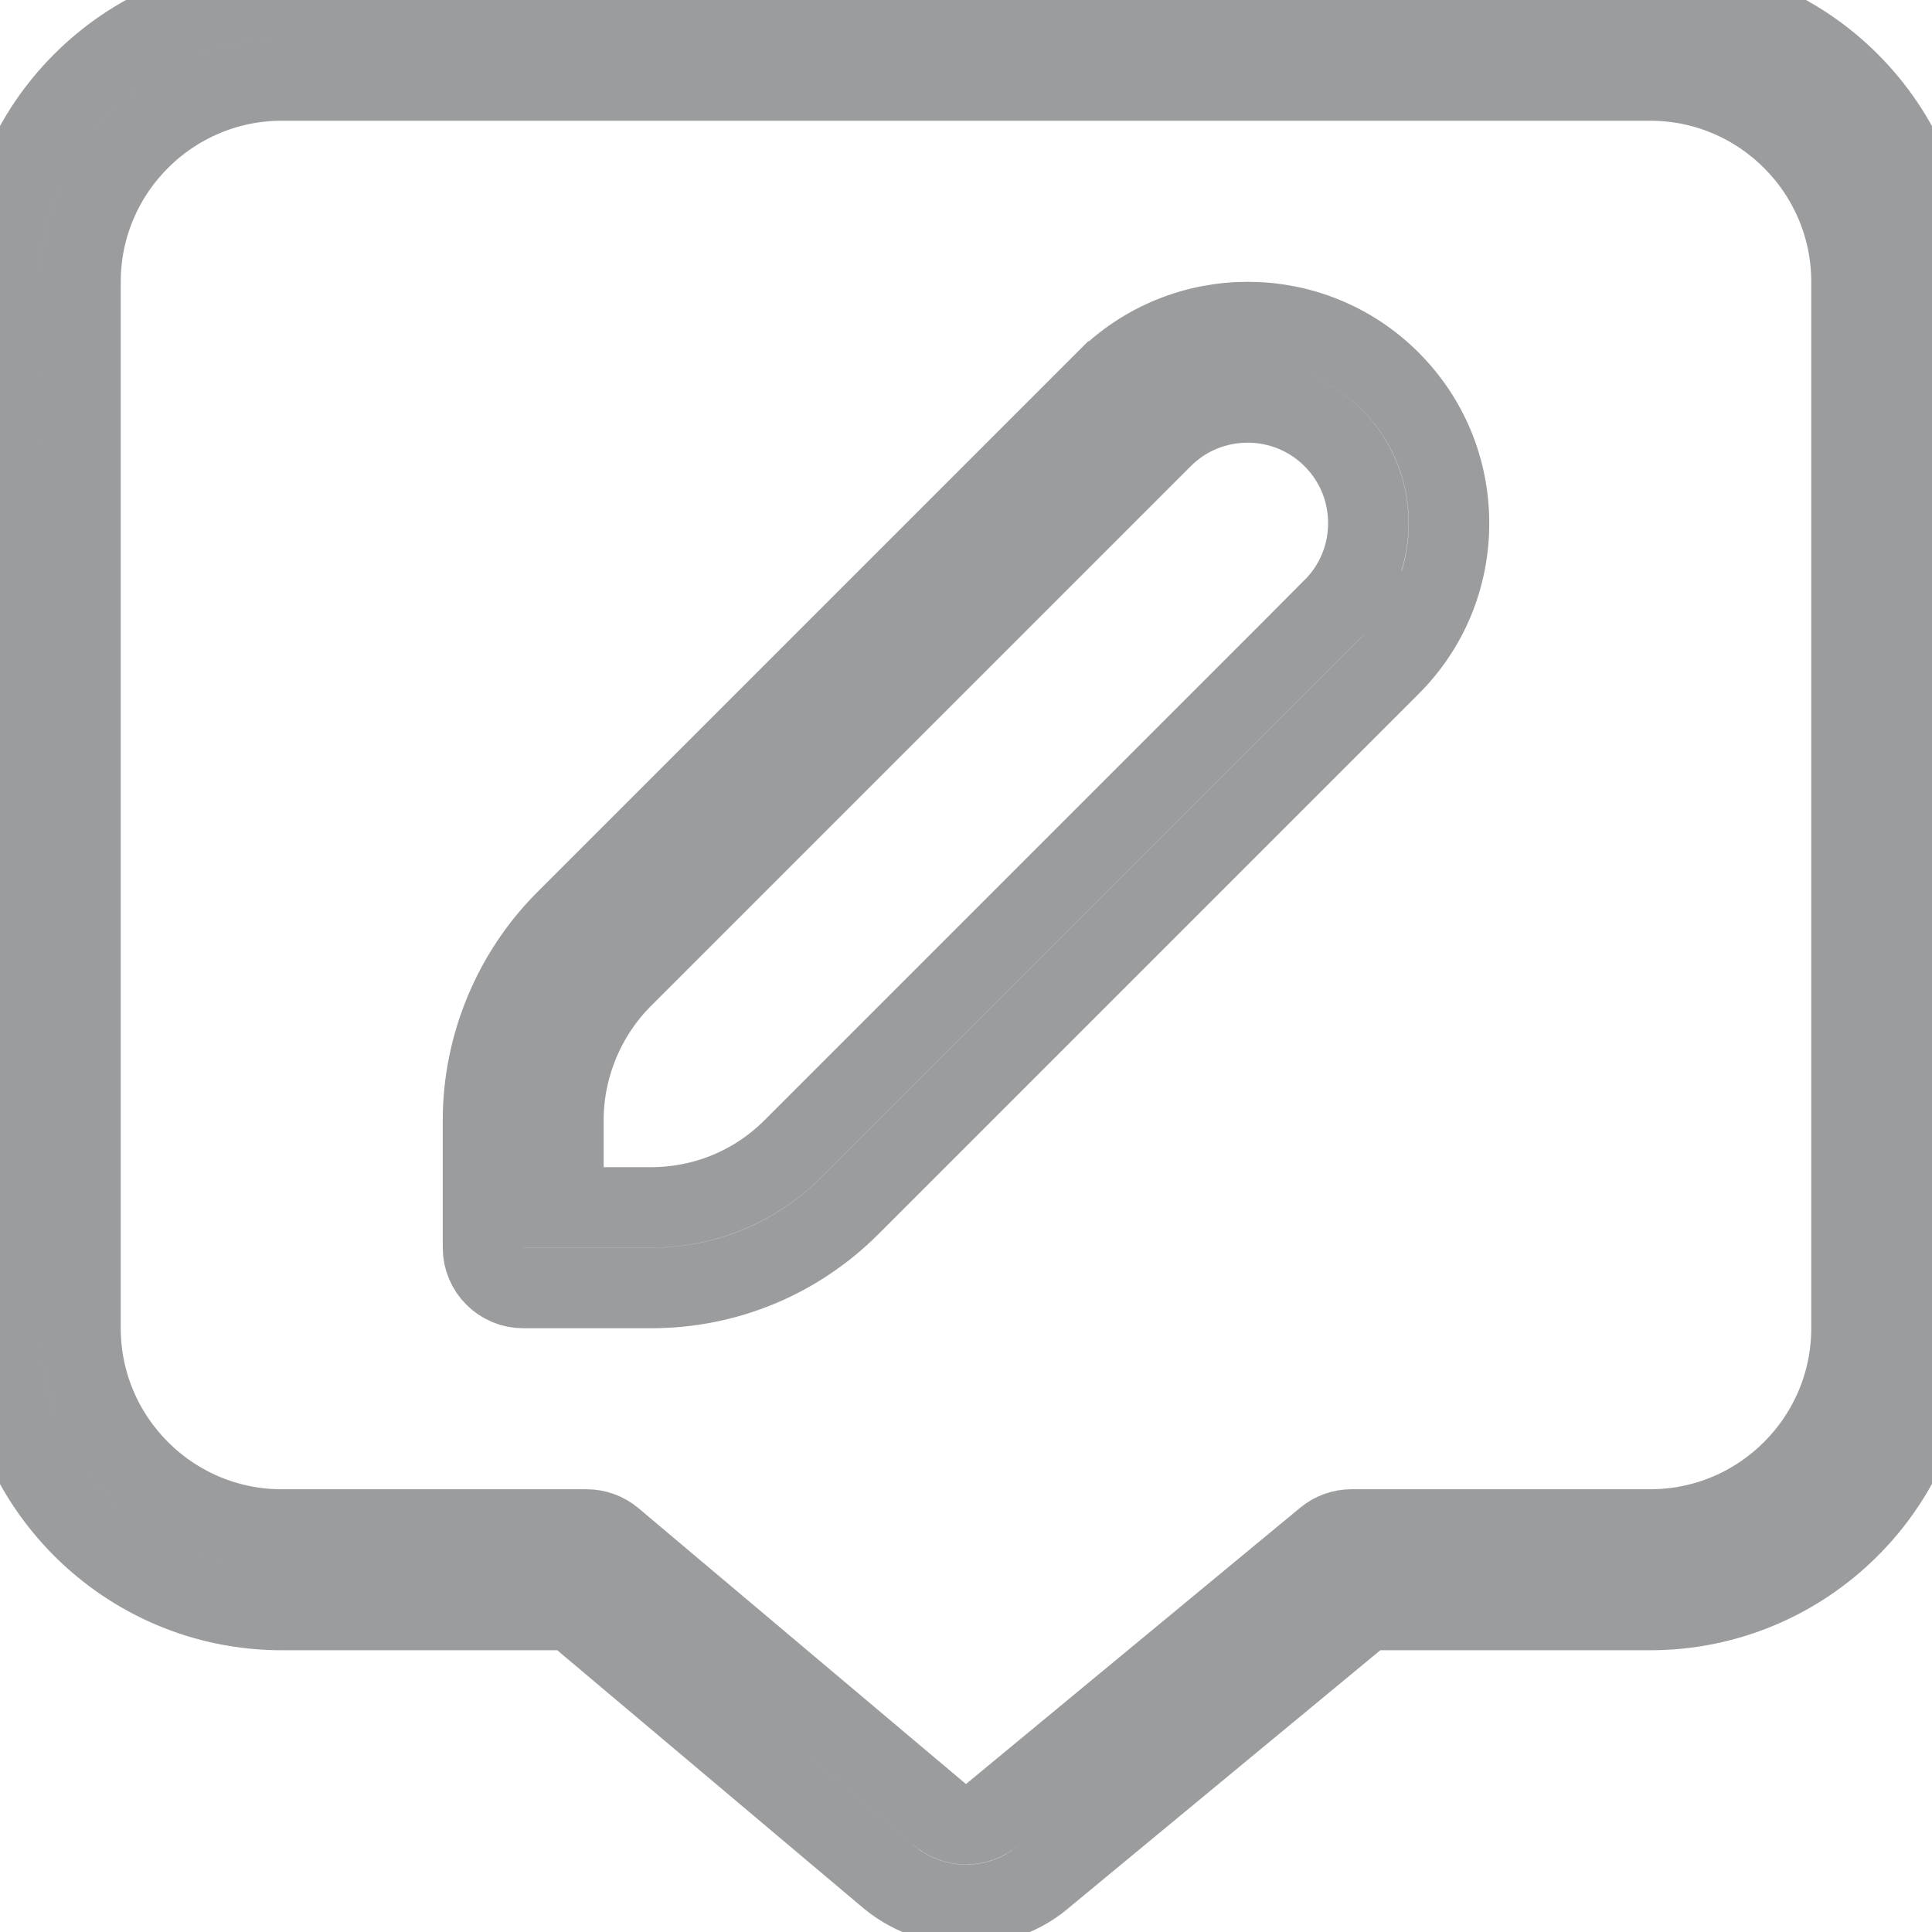<?xml version="1.0" encoding="UTF-8"?>
<svg xmlns="http://www.w3.org/2000/svg" id="Layer_1" data-name="Layer 1" viewBox="0 0 24 24" width="24" height="24" fill="none">
  <path stroke="#363B3D" opacity="0.5" d="m20.5,0H3.5C1.57,0,0,1.57,0,3.5v13c0,1.93,1.57,3.5,3.5,3.5h3.605l3.898,3.284c.285.253.645.379,1.001.379.352,0,.702-.123.978-.368l3.985-3.295h3.532c1.93,0,3.5-1.57,3.5-3.5V3.5c0-1.93-1.57-3.5-3.5-3.5Zm2.5,16.5c0,1.378-1.121,2.5-2.5,2.5h-3.712c-.116,0-.229.041-.318.115l-4.138,3.421c-.189.168-.474.169-.674-.008l-4.048-3.41c-.09-.076-.204-.118-.322-.118h-3.788c-1.379,0-2.5-1.122-2.5-2.5V3.5c0-1.378,1.121-2.5,2.5-2.5h17c1.379,0,2.5,1.122,2.5,2.5v13ZM13.732,4.732l-6.707,6.707c-.651.651-1.025,1.554-1.025,2.475v1.586c0,.276.224.5.5.5h1.586c.936,0,1.814-.364,2.475-1.025l6.707-6.707c.473-.472.732-1.1.732-1.768s-.26-1.296-.732-1.768c-.975-.975-2.561-.975-3.535,0Zm2.828,2.828l-6.707,6.707c-.472.472-1.1.732-1.768.732h-1.086v-1.086c0-.658.267-1.302.732-1.768l6.707-6.707c.584-.585,1.537-.585,2.121,0,.283.283.439.66.439,1.061s-.156.777-.439,1.061Z" />
</svg>